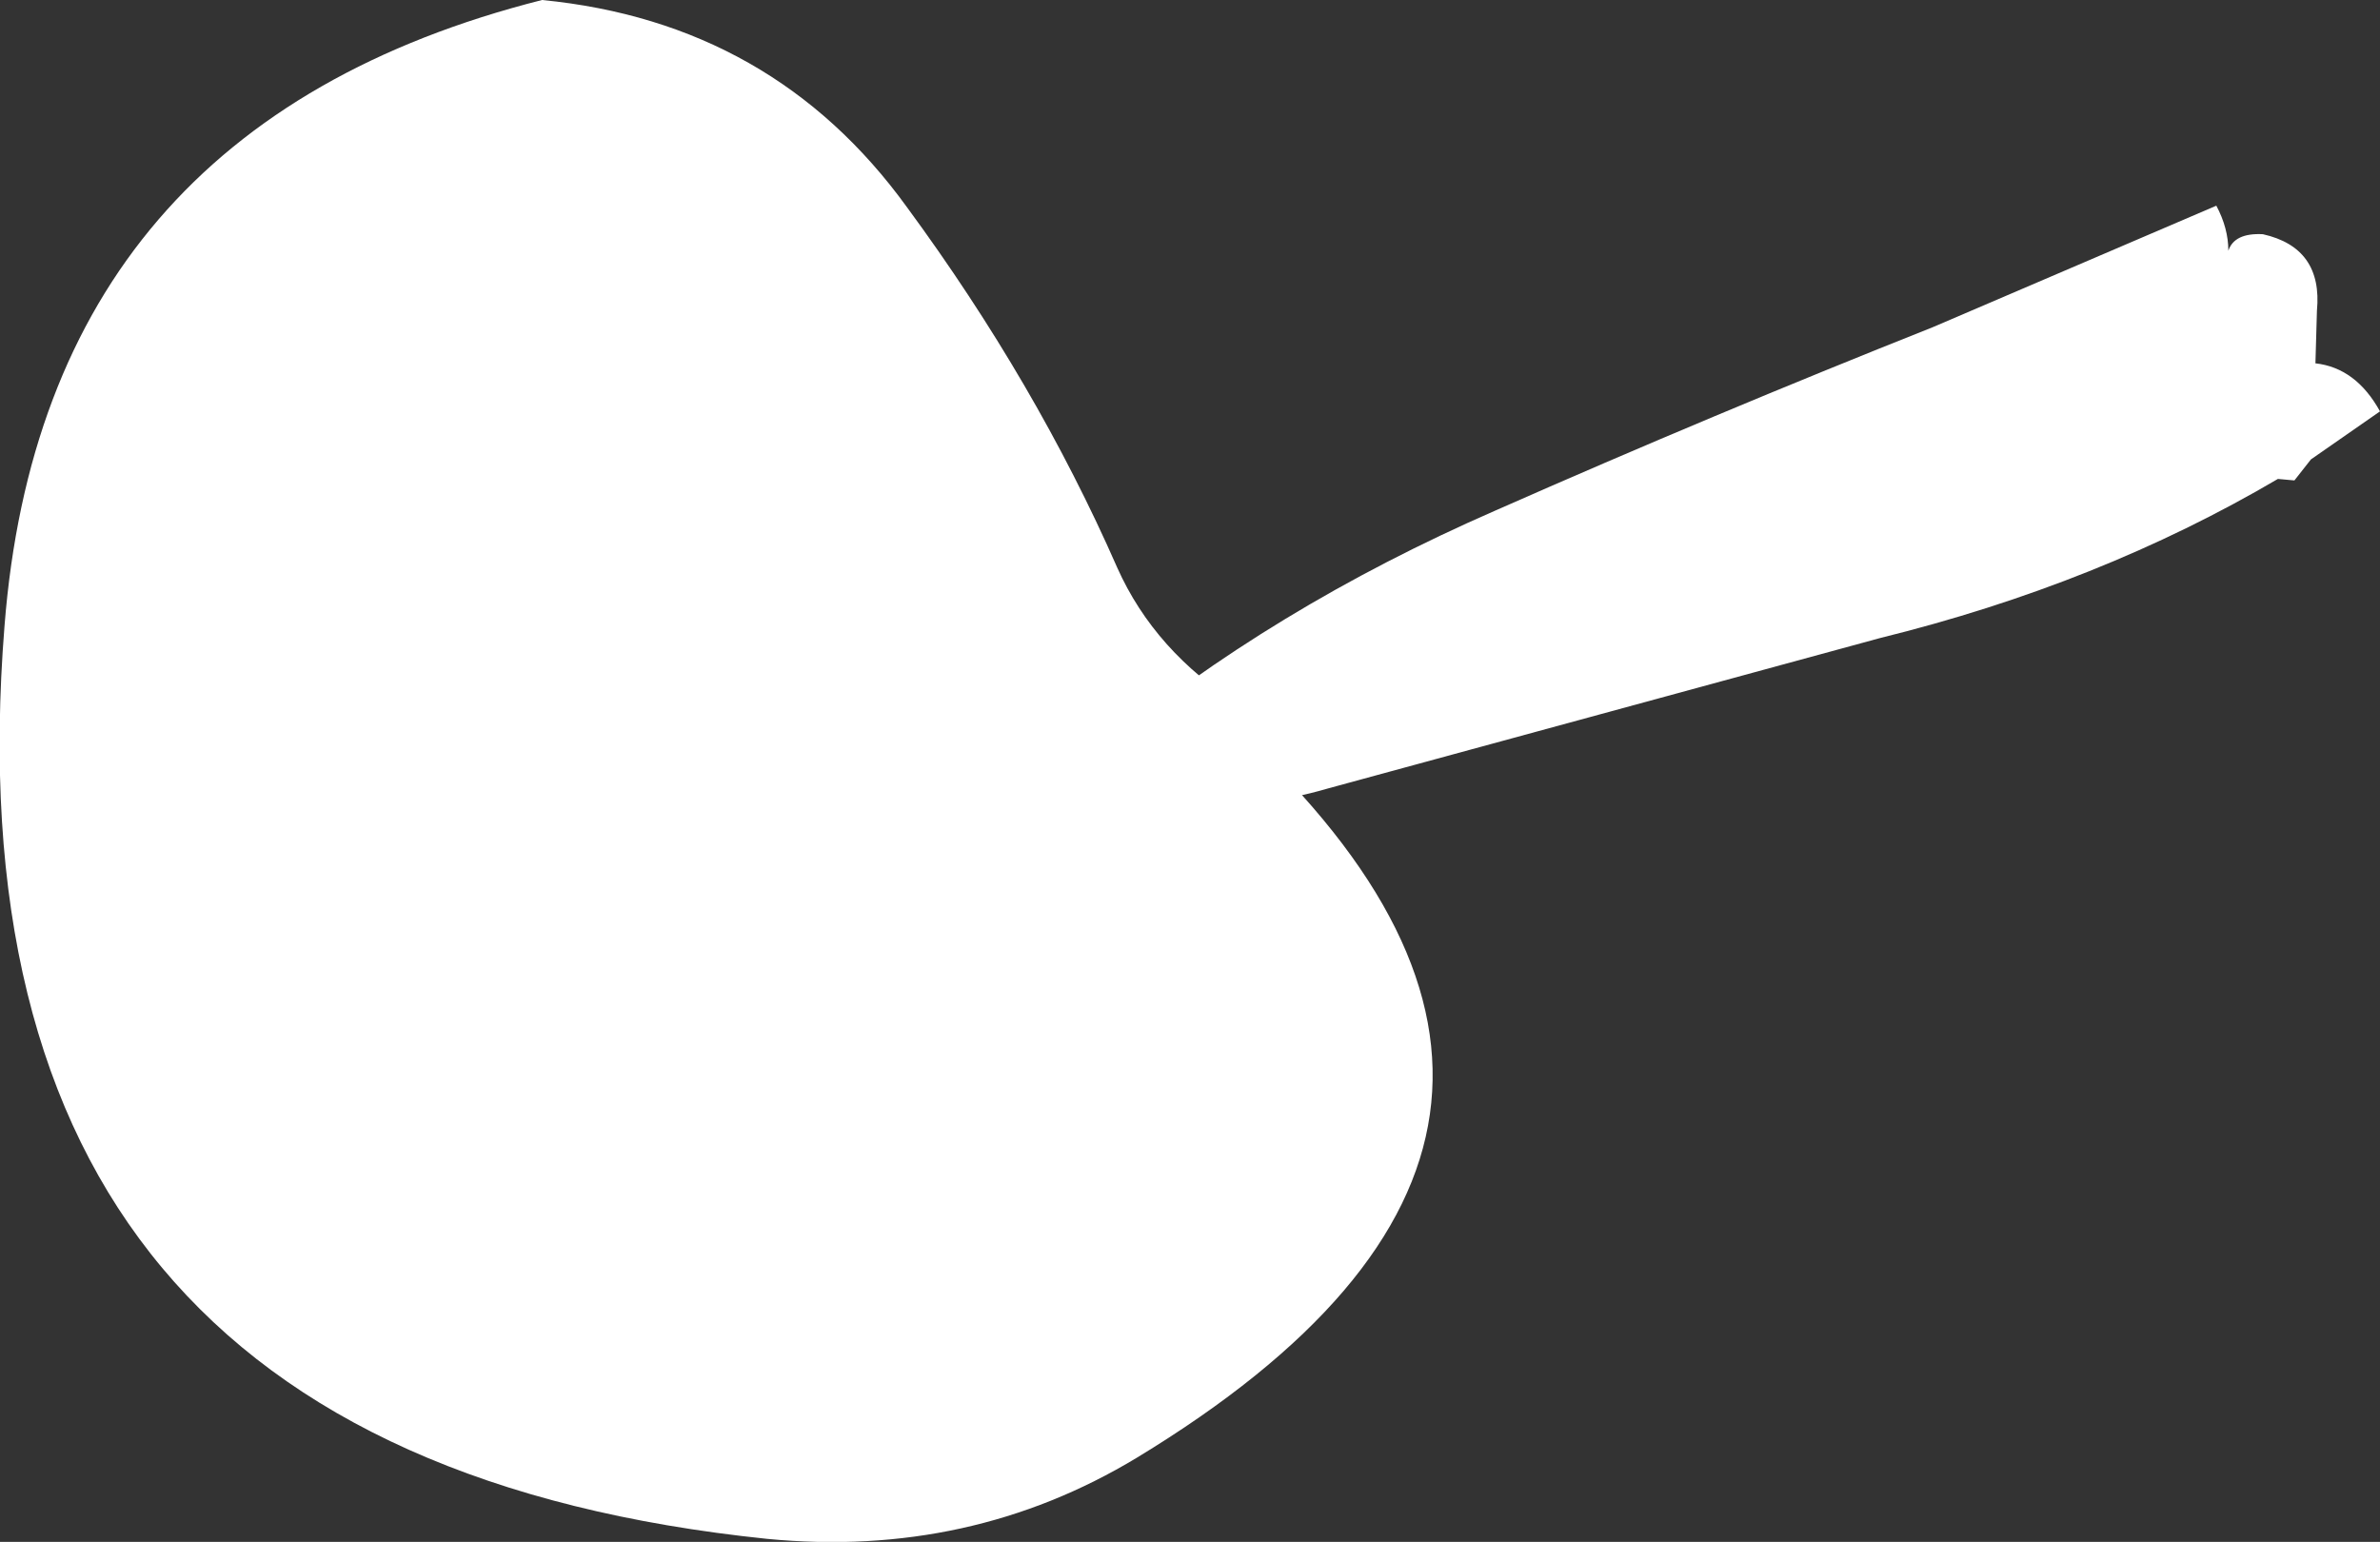 <?xml version="1.0" encoding="UTF-8" standalone="no"?>
<svg xmlns:xlink="http://www.w3.org/1999/xlink" height="51.35px" width="79.25px" xmlns="http://www.w3.org/2000/svg">
  <rect width="100%" height="100%" fill="#333333" stroke="none"/>
  <g transform="matrix(1.0, 0.0, 0.0, 1.0, 242.4, -58.95)">
    <path d="M-168.2 67.3 Q-168.0 66.7 -167.05 66.75 -165.05 67.2 -165.25 69.3 L-165.3 71.05 Q-163.95 71.2 -163.15 72.65 L-165.45 74.25 -166.0 74.95 -166.55 74.9 Q-172.5 78.4 -179.8 80.2 L-198.15 85.2 Q-203.1 86.65 -205.7 83.9 -200.05 79.2 -192.6 75.95 -185.35 72.75 -178.05 69.85 L-168.6 65.8 Q-168.2 66.55 -168.2 67.3" fill="#ffffff" fill-rule="evenodd" stroke="none"/>
    <path d="M-212.2 65.85 Q-207.9 71.7 -205.2 77.85 -203.95 80.65 -201.1 82.45 -200.8 82.65 -201.1 83.35 -186.75 96.7 -204.55 107.5 -210.1 110.85 -216.85 110.2 -244.45 107.35 -242.25 79.8 -240.95 63.15 -224.35 58.95 -216.65 59.7 -212.2 65.85" fill="#ffffff" fill-rule="evenodd" stroke="none"/>
  </g>
</svg>

